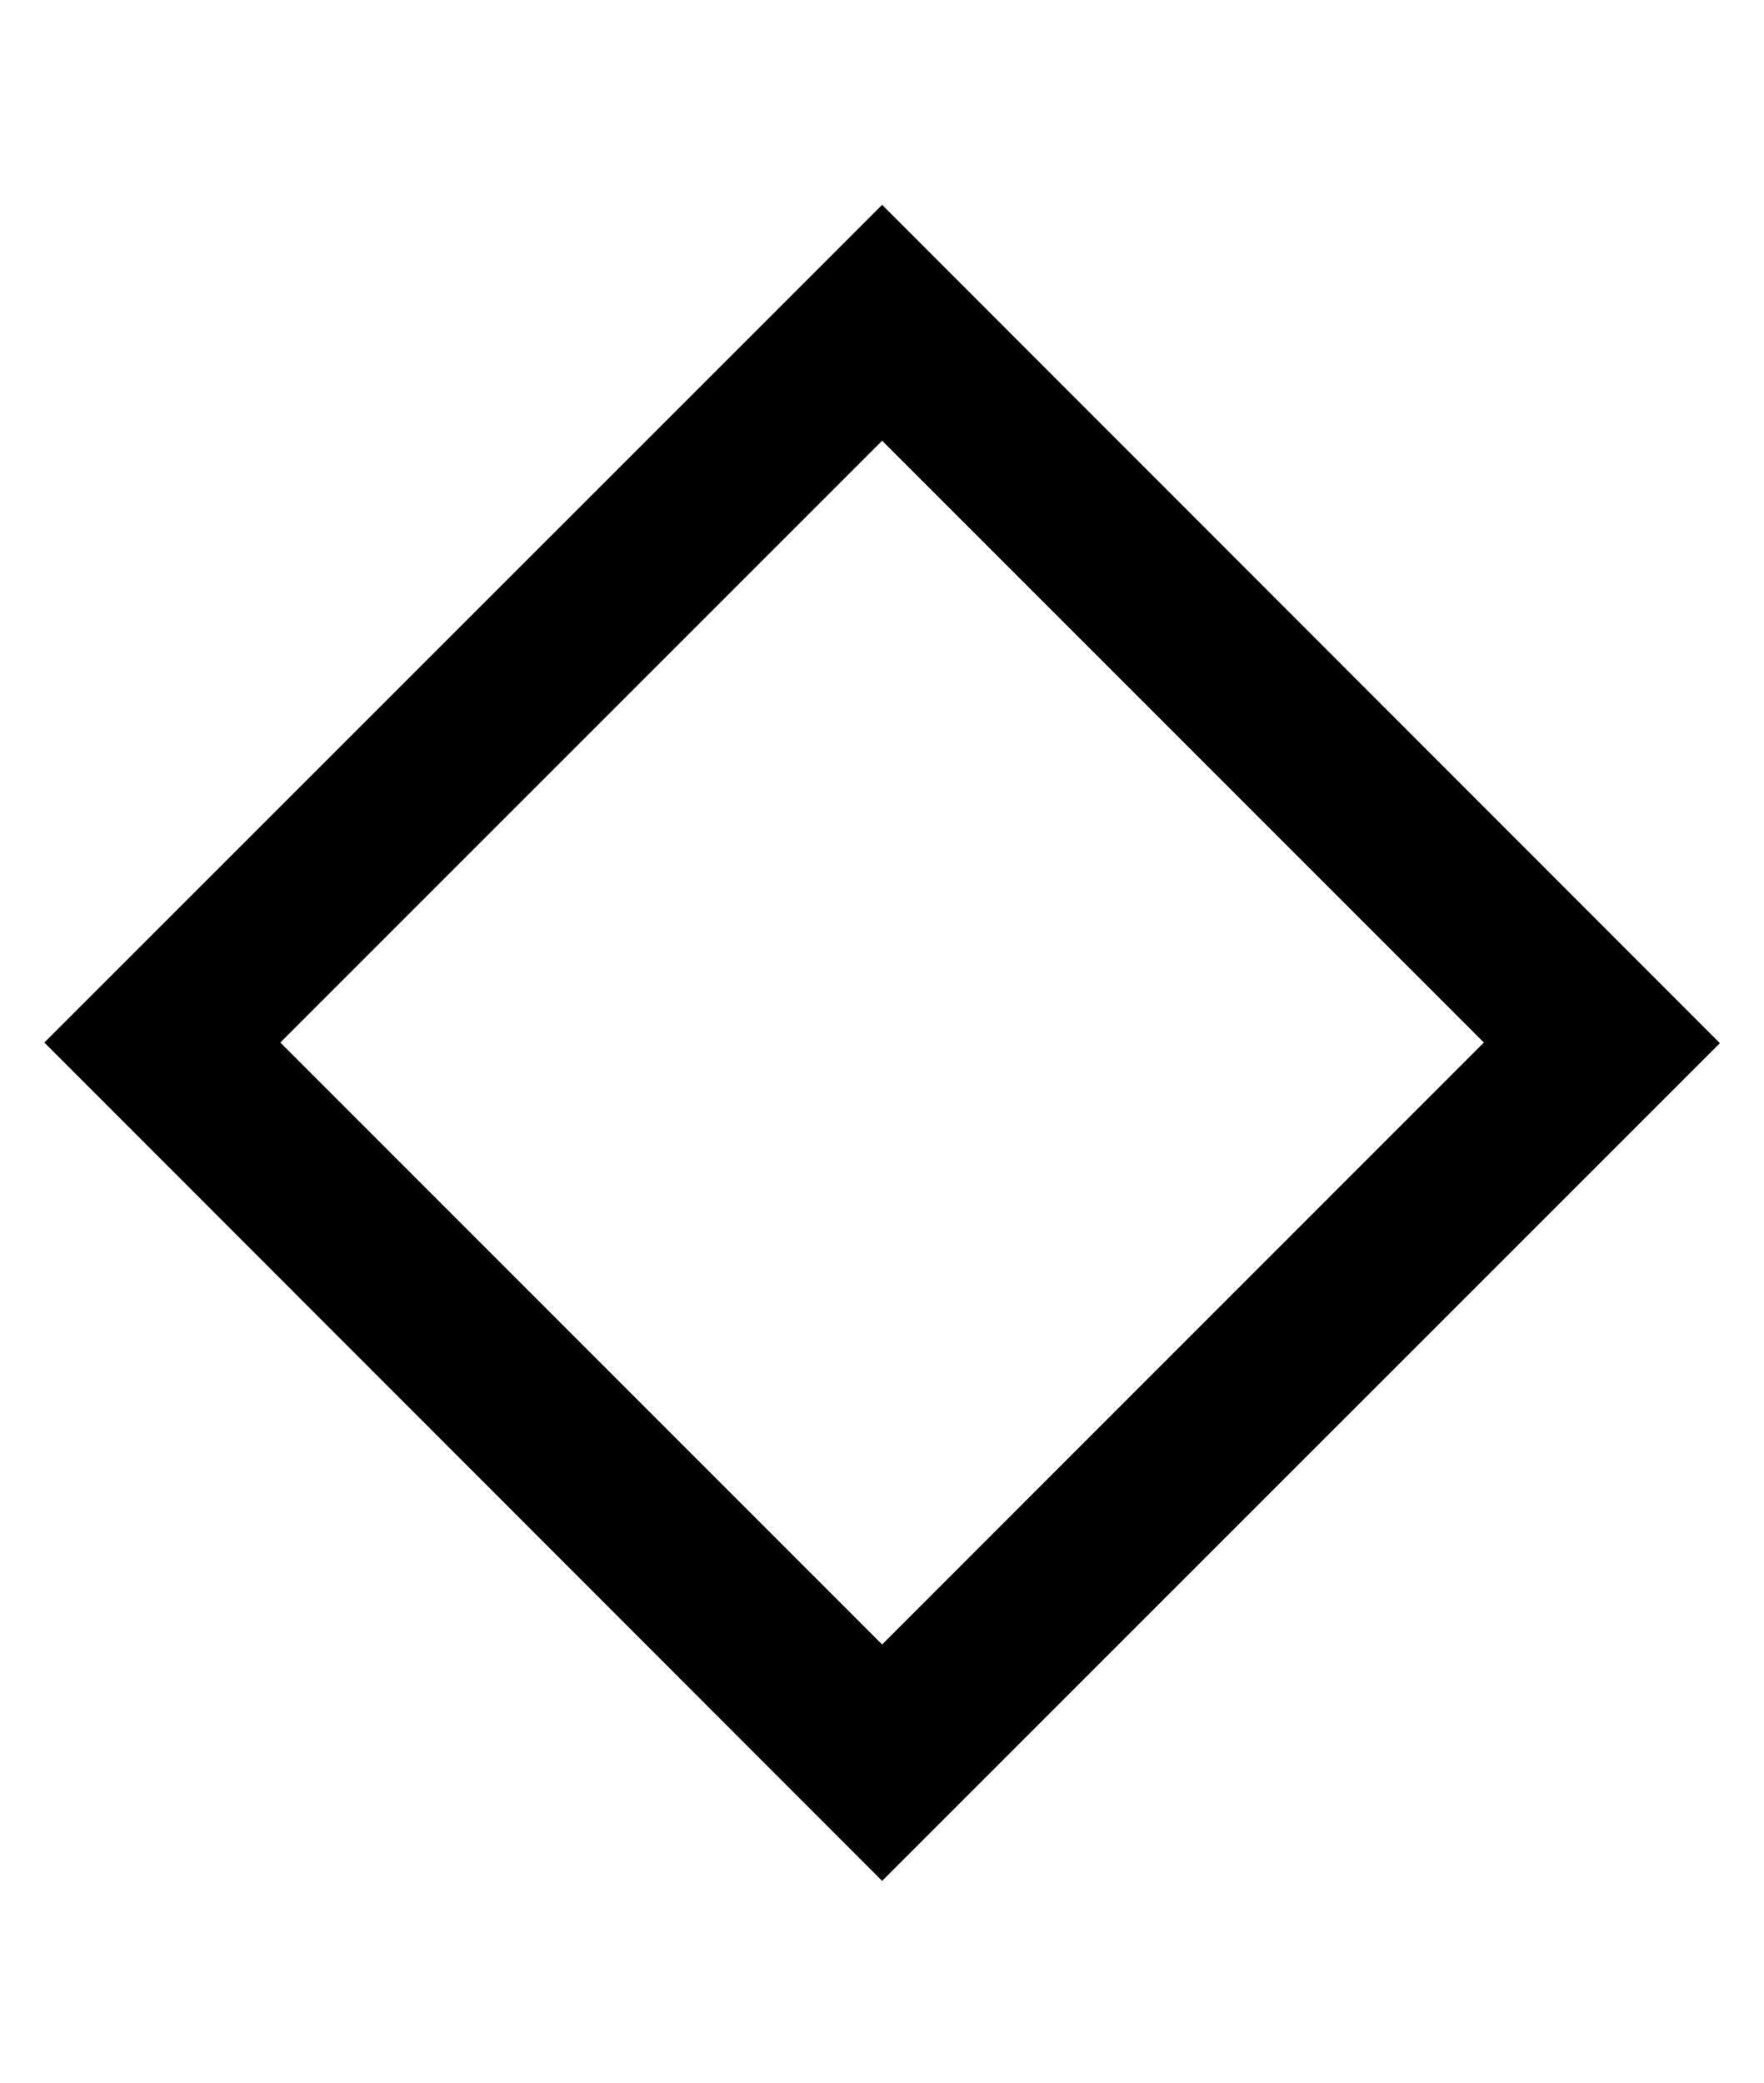 <svg xmlns="http://www.w3.org/2000/svg" xmlns:xlink="http://www.w3.org/1999/xlink" width="542" zoomAndPan="magnify" viewBox="0 0 406.5 480" height="640" preserveAspectRatio="xMidYMid meet" version="1.0"><defs><clipPath id="c9fc969b5d"><path d="M 10.141 47.188 L 396.391 47.188 L 396.391 433.438 L 10.141 433.438 Z M 10.141 47.188 " clip-rule="nonzero"/></clipPath><clipPath id="07345e8691"><path d="M 64.602 240.238 L 203.281 101.559 L 341.945 240.238 L 203.281 378.945 L 64.602 240.238 M 10.215 240.238 L 203.281 433.422 L 396.332 240.383 L 203.281 47.199 Z M 10.215 240.238 " clip-rule="nonzero"/></clipPath></defs><g clip-path="url(#c9fc969b5d)"><g clip-path="url(#07345e8691)"><path fill="#000000" d="M 10.215 433.422 L 396.332 433.422 L 396.332 47.199 L 10.215 47.199 Z M 10.215 433.422 " fill-opacity="1" fill-rule="nonzero"/></g></g></svg>